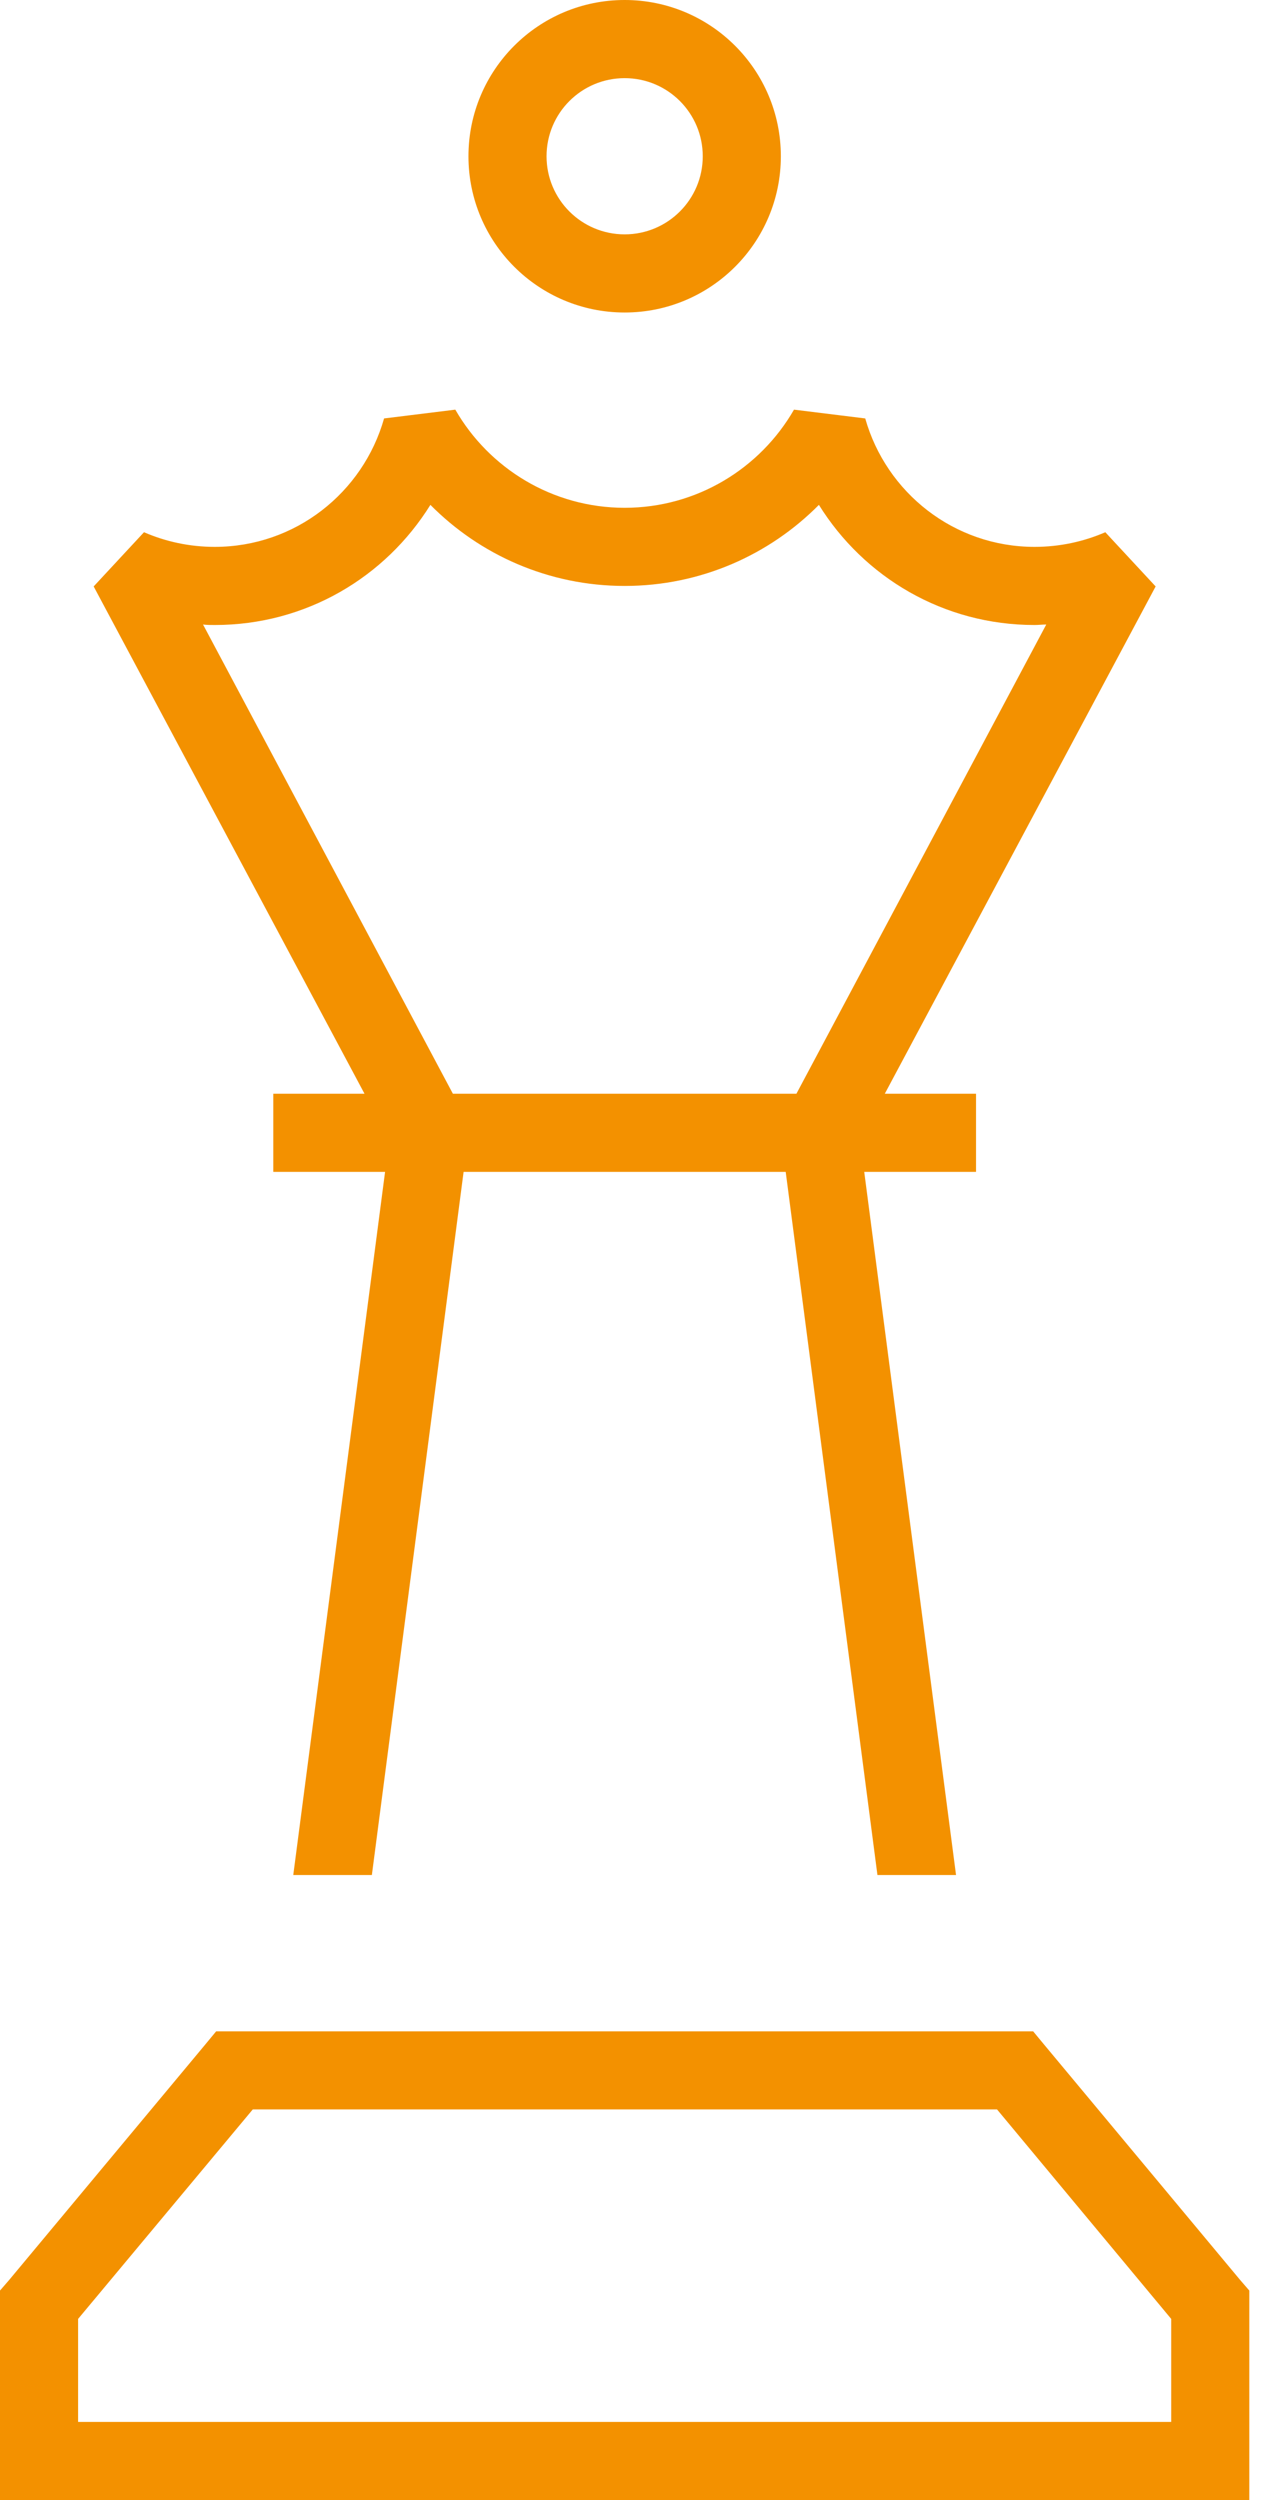 <?xml version="1.0" encoding="UTF-8"?>
<svg width="18px" height="35px" viewBox="0 0 18 35" version="1.1" xmlns="http://www.w3.org/2000/svg" xmlns:xlink="http://www.w3.org/1999/xlink">
    <title>chess-queen-piece-sharp-thin</title>
    <g id="04-/fuer-kunden" stroke="none" stroke-width="1" fill="none" fill-rule="evenodd">
        <g id="Website_MANAWA-04-Kunden-XL" transform="translate(-931, -2295)" fill="#F39100" fill-rule="nonzero">
            <g id="Overview-Module-Copy" transform="translate(-1, 2038)">
                <g id="chess-queen-piece-sharp-thin" transform="translate(932, 257)">
                    <path d="M9.844,2.188 C9.844,1.583 9.354,1.094 8.75,1.094 C8.146,1.094 7.656,1.583 7.656,2.188 C7.656,2.792 8.146,3.281 8.75,3.281 C9.354,3.281 9.844,2.792 9.844,2.188 Z M6.562,2.188 C6.562,0.979 7.542,0 8.75,0 C9.958,0 10.938,0.979 10.938,2.188 C10.938,3.396 9.958,4.375 8.75,4.375 C7.542,4.375 6.562,3.396 6.562,2.188 Z M3.828,15.312 L4.375,15.312 L5.106,15.312 L1.312,8.21 L2.017,7.451 C2.317,7.581 2.652,7.656 3.008,7.656 C4.136,7.656 5.086,6.897 5.38,5.858 L6.378,5.735 C6.85,6.556 7.738,7.109 8.75,7.109 C9.762,7.109 10.65,6.556 11.122,5.735 L12.12,5.858 C12.414,6.897 13.364,7.656 14.492,7.656 C14.848,7.656 15.183,7.581 15.483,7.451 L16.188,8.21 L12.394,15.312 L13.125,15.312 L13.672,15.312 L13.672,16.406 L13.125,16.406 L12.106,16.406 L13.392,26.25 L12.291,26.25 L11.006,16.406 L6.494,16.406 L5.209,26.25 L4.108,26.25 L5.394,16.406 L4.375,16.406 L3.828,16.406 L3.828,15.312 Z M11.156,15.312 L14.656,8.743 C14.602,8.743 14.547,8.75 14.492,8.75 C13.214,8.75 12.1,8.08 11.471,7.068 C10.78,7.766 9.816,8.203 8.75,8.203 C7.684,8.203 6.72,7.766 6.029,7.068 C5.4,8.08 4.286,8.75 3.008,8.75 C2.953,8.75 2.898,8.75 2.844,8.743 L6.344,15.312 L11.156,15.312 Z M3.028,28.438 L3.281,28.438 L14.219,28.438 L14.472,28.438 L14.636,28.636 L17.37,31.917 L17.5,32.067 L17.5,32.266 L17.5,34.453 L17.5,35 L16.953,35 L0.547,35 L0,35 L0,34.453 L0,32.266 L0,32.067 L0.13,31.917 L2.864,28.636 L3.028,28.438 L3.028,28.438 Z M3.541,29.531 L1.094,32.464 L1.094,33.906 L16.406,33.906 L16.406,32.464 L13.966,29.531 L3.534,29.531 L3.541,29.531 Z" id="Shape"></path>
                </g>
            </g>
        </g>
    </g>
</svg>